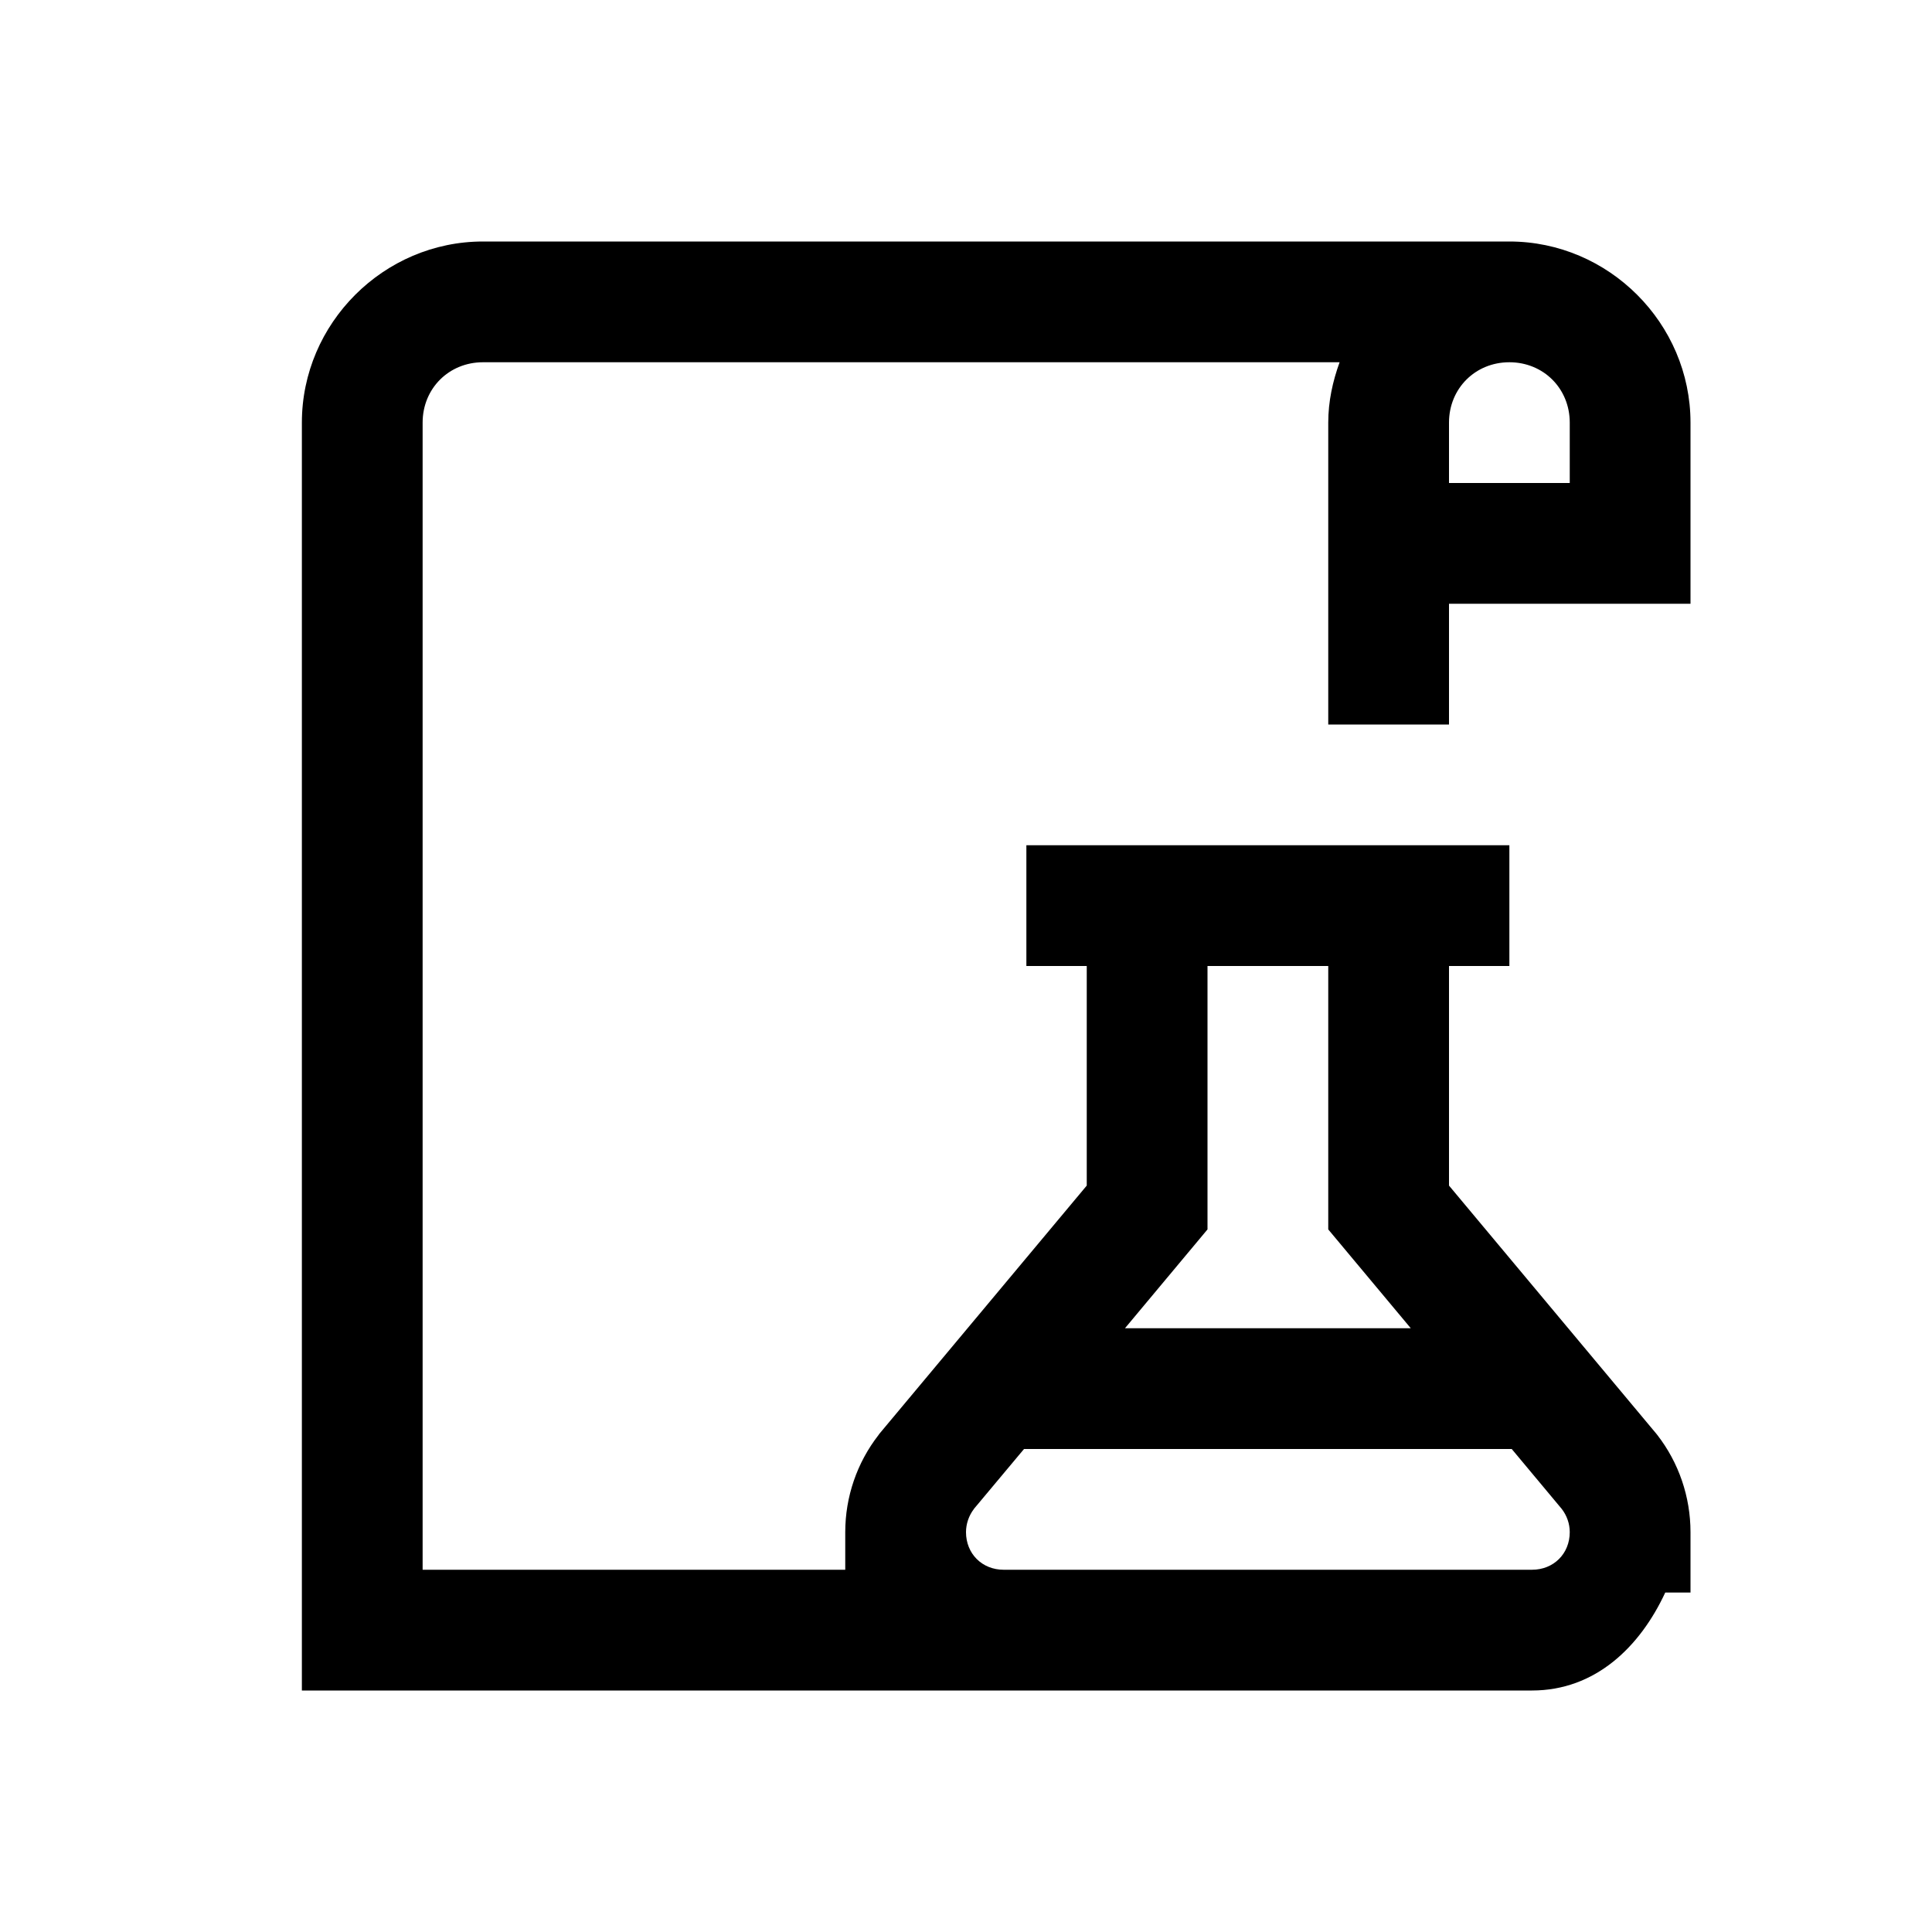 <?xml version="1.0" encoding="UTF-8"?> <svg xmlns="http://www.w3.org/2000/svg" fill="#000000" viewBox="0 0 32 32" width="32px" height="32px"><path d="M 8 4 C 6.355 4 5 5.355 5 7 L 5 28 L 16.623 28 L 17 28 L 25.375 28 C 26.424 28 27.164 27.277 27.582 26.377 L 28 26.377 L 28 25.377 C 28 24.793 27.806 24.225 27.449 23.766 L 27.438 23.752 L 24 19.637 L 24 16 L 25 16 L 25 14 L 17 14 L 17 16 L 18 16 L 18 19.637 L 14.562 23.752 L 14.553 23.766 C 14.194 24.226 14 24.793 14 25.377 L 14 26 L 7 26 L 7 7 C 7 6.435 7.435 6 8 6 L 22.188 6 C 22.074 6.315 22 6.648 22 7 L 22 12 L 24 12 L 24 10 L 28 10 L 28 7 C 28 5.355 26.645 4 25 4 L 8 4 z M 25 6 C 25.565 6 26 6.435 26 7 L 26 8 L 24 8 L 24 7 C 24 6.435 24.435 6 25 6 z M 20 16 L 22 16 L 22 20.363 L 23.367 22 L 18.633 22 L 20 20.363 L 20 16 z M 16.961 24 L 25.039 24 L 25.867 24.992 C 25.953 25.103 26 25.239 26 25.377 C 26 25.734 25.733 26 25.375 26 L 17 26 L 16.623 26 C 16.266 26 16 25.734 16 25.377 C 16 25.24 16.048 25.101 16.131 24.994 C 16.131 24.994 16.131 24.992 16.131 24.992 L 16.961 24 z"></path></svg> 